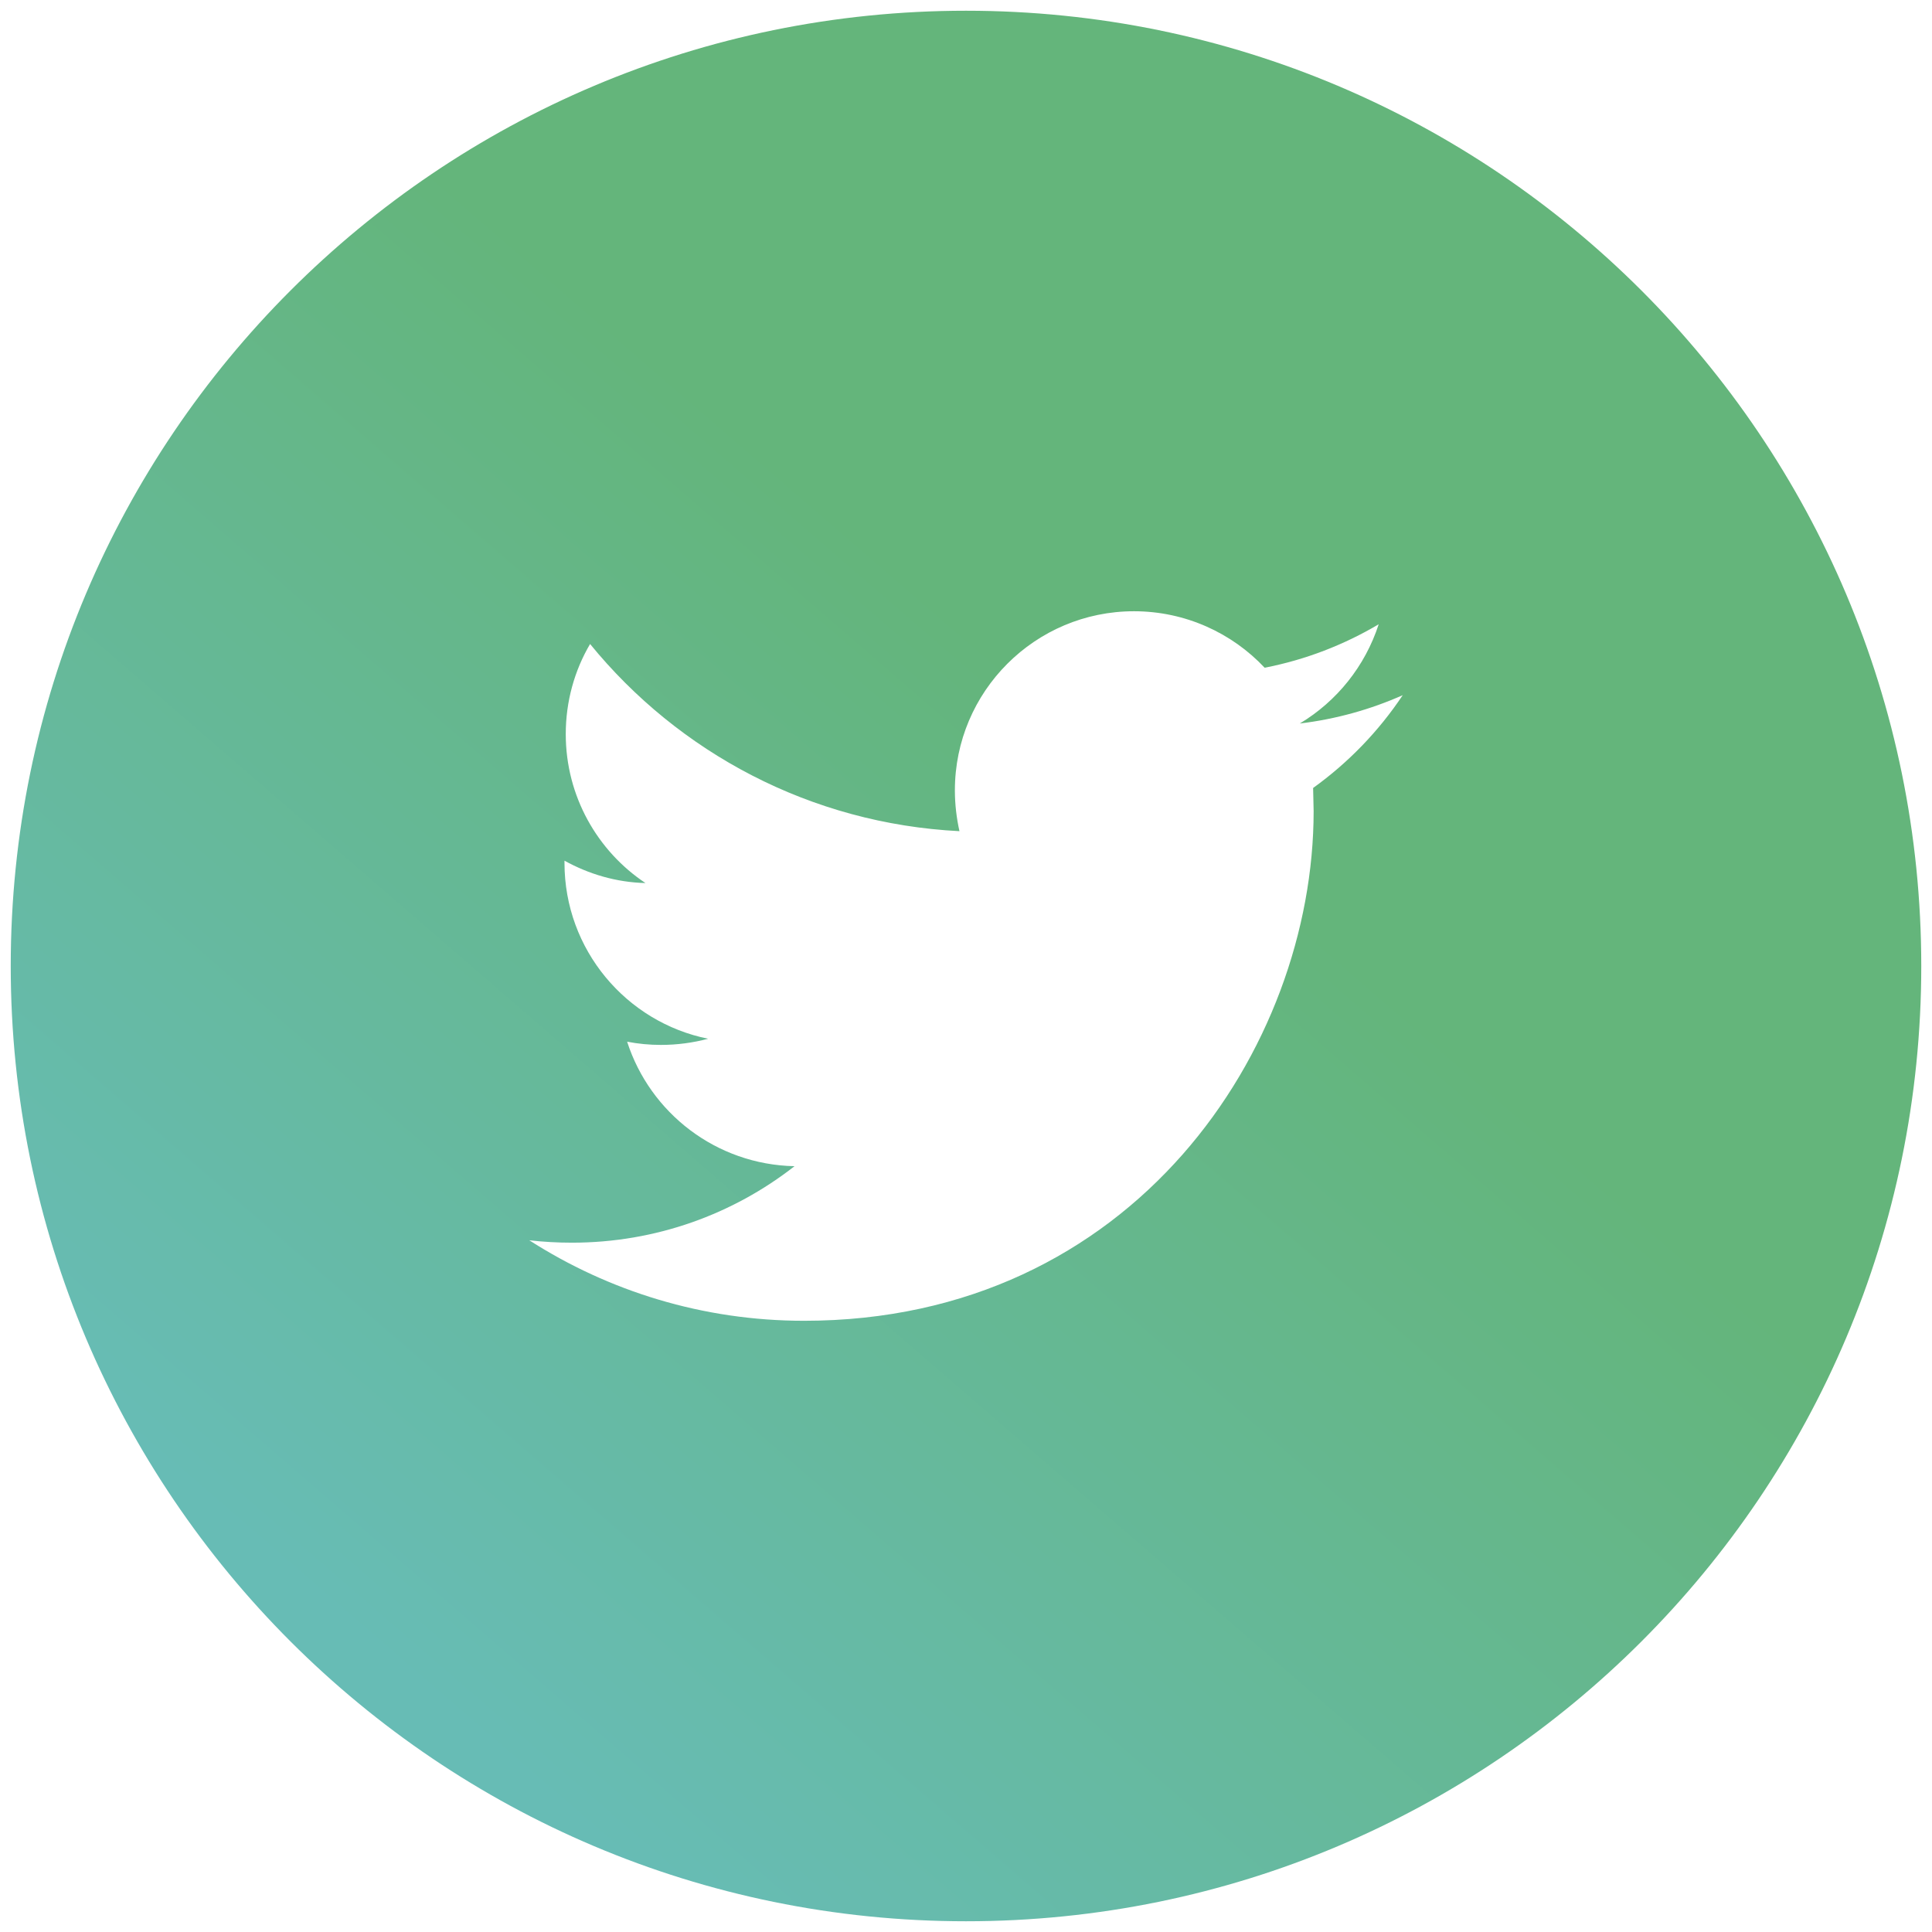 <?xml version="1.0" encoding="utf-8"?>
<!-- Generator: Adobe Illustrator 16.0.0, SVG Export Plug-In . SVG Version: 6.00 Build 0)  -->
<!DOCTYPE svg PUBLIC "-//W3C//DTD SVG 1.1//EN" "http://www.w3.org/Graphics/SVG/1.1/DTD/svg11.dtd">
<svg version="1.1" id="Layer_1" xmlns="http://www.w3.org/2000/svg" xmlns:xlink="http://www.w3.org/1999/xlink" x="0px" y="0px"
	 width="90px" height="90px" viewBox="0 0 90 90" enable-background="new 0 0 90 90" xml:space="preserve">
<g>
	<linearGradient id="SVGID_1_" gradientUnits="userSpaceOnUse" x1="3.693" y1="92.785" x2="71.694" y2="14.119">
		<stop  offset="0.203" style="stop-color:#67BCB5"/>
		<stop  offset="0.722" style="stop-color:#64B57B"/>
	</linearGradient>
	<path fill="url(#SVGID_1_)" d="M45,0.5C20.423,0.5,0.5,20.423,0.5,45c0,24.576,19.923,44.5,44.5,44.5
		c24.576,0,44.5-19.924,44.5-44.5C89.5,20.423,69.576,0.5,45,0.5z M61.17,36.707l0.024,1.081c0,11.025-8.393,23.739-23.739,23.739
		c-4.716,0-9.099-1.379-12.799-3.75c0.657,0.075,1.315,0.112,1.987,0.112c3.908,0,7.51-1.328,10.369-3.563
		c-3.654-0.076-6.73-2.483-7.798-5.8c0.521,0.101,1.042,0.15,1.576,0.15c0.756,0,1.499-0.101,2.196-0.287
		c-3.813-0.769-6.69-4.147-6.69-8.192v-0.103c1.128,0.623,2.405,1.008,3.772,1.042c-2.234-1.486-3.713-4.045-3.713-6.938
		c0-1.529,0.41-2.969,1.133-4.198c4.121,5.053,10.265,8.368,17.207,8.719c-0.135-0.611-0.213-1.243-0.213-1.901
		c0-4.607,3.74-8.344,8.344-8.344c2.396,0,4.57,1.017,6.086,2.631c1.911-0.371,3.697-1.068,5.313-2.024
		c-0.633,1.951-1.949,3.588-3.675,4.622c1.688-0.201,3.304-0.658,4.794-1.319C64.226,34.062,62.812,35.526,61.17,36.707z"/>
</g>
</svg>
